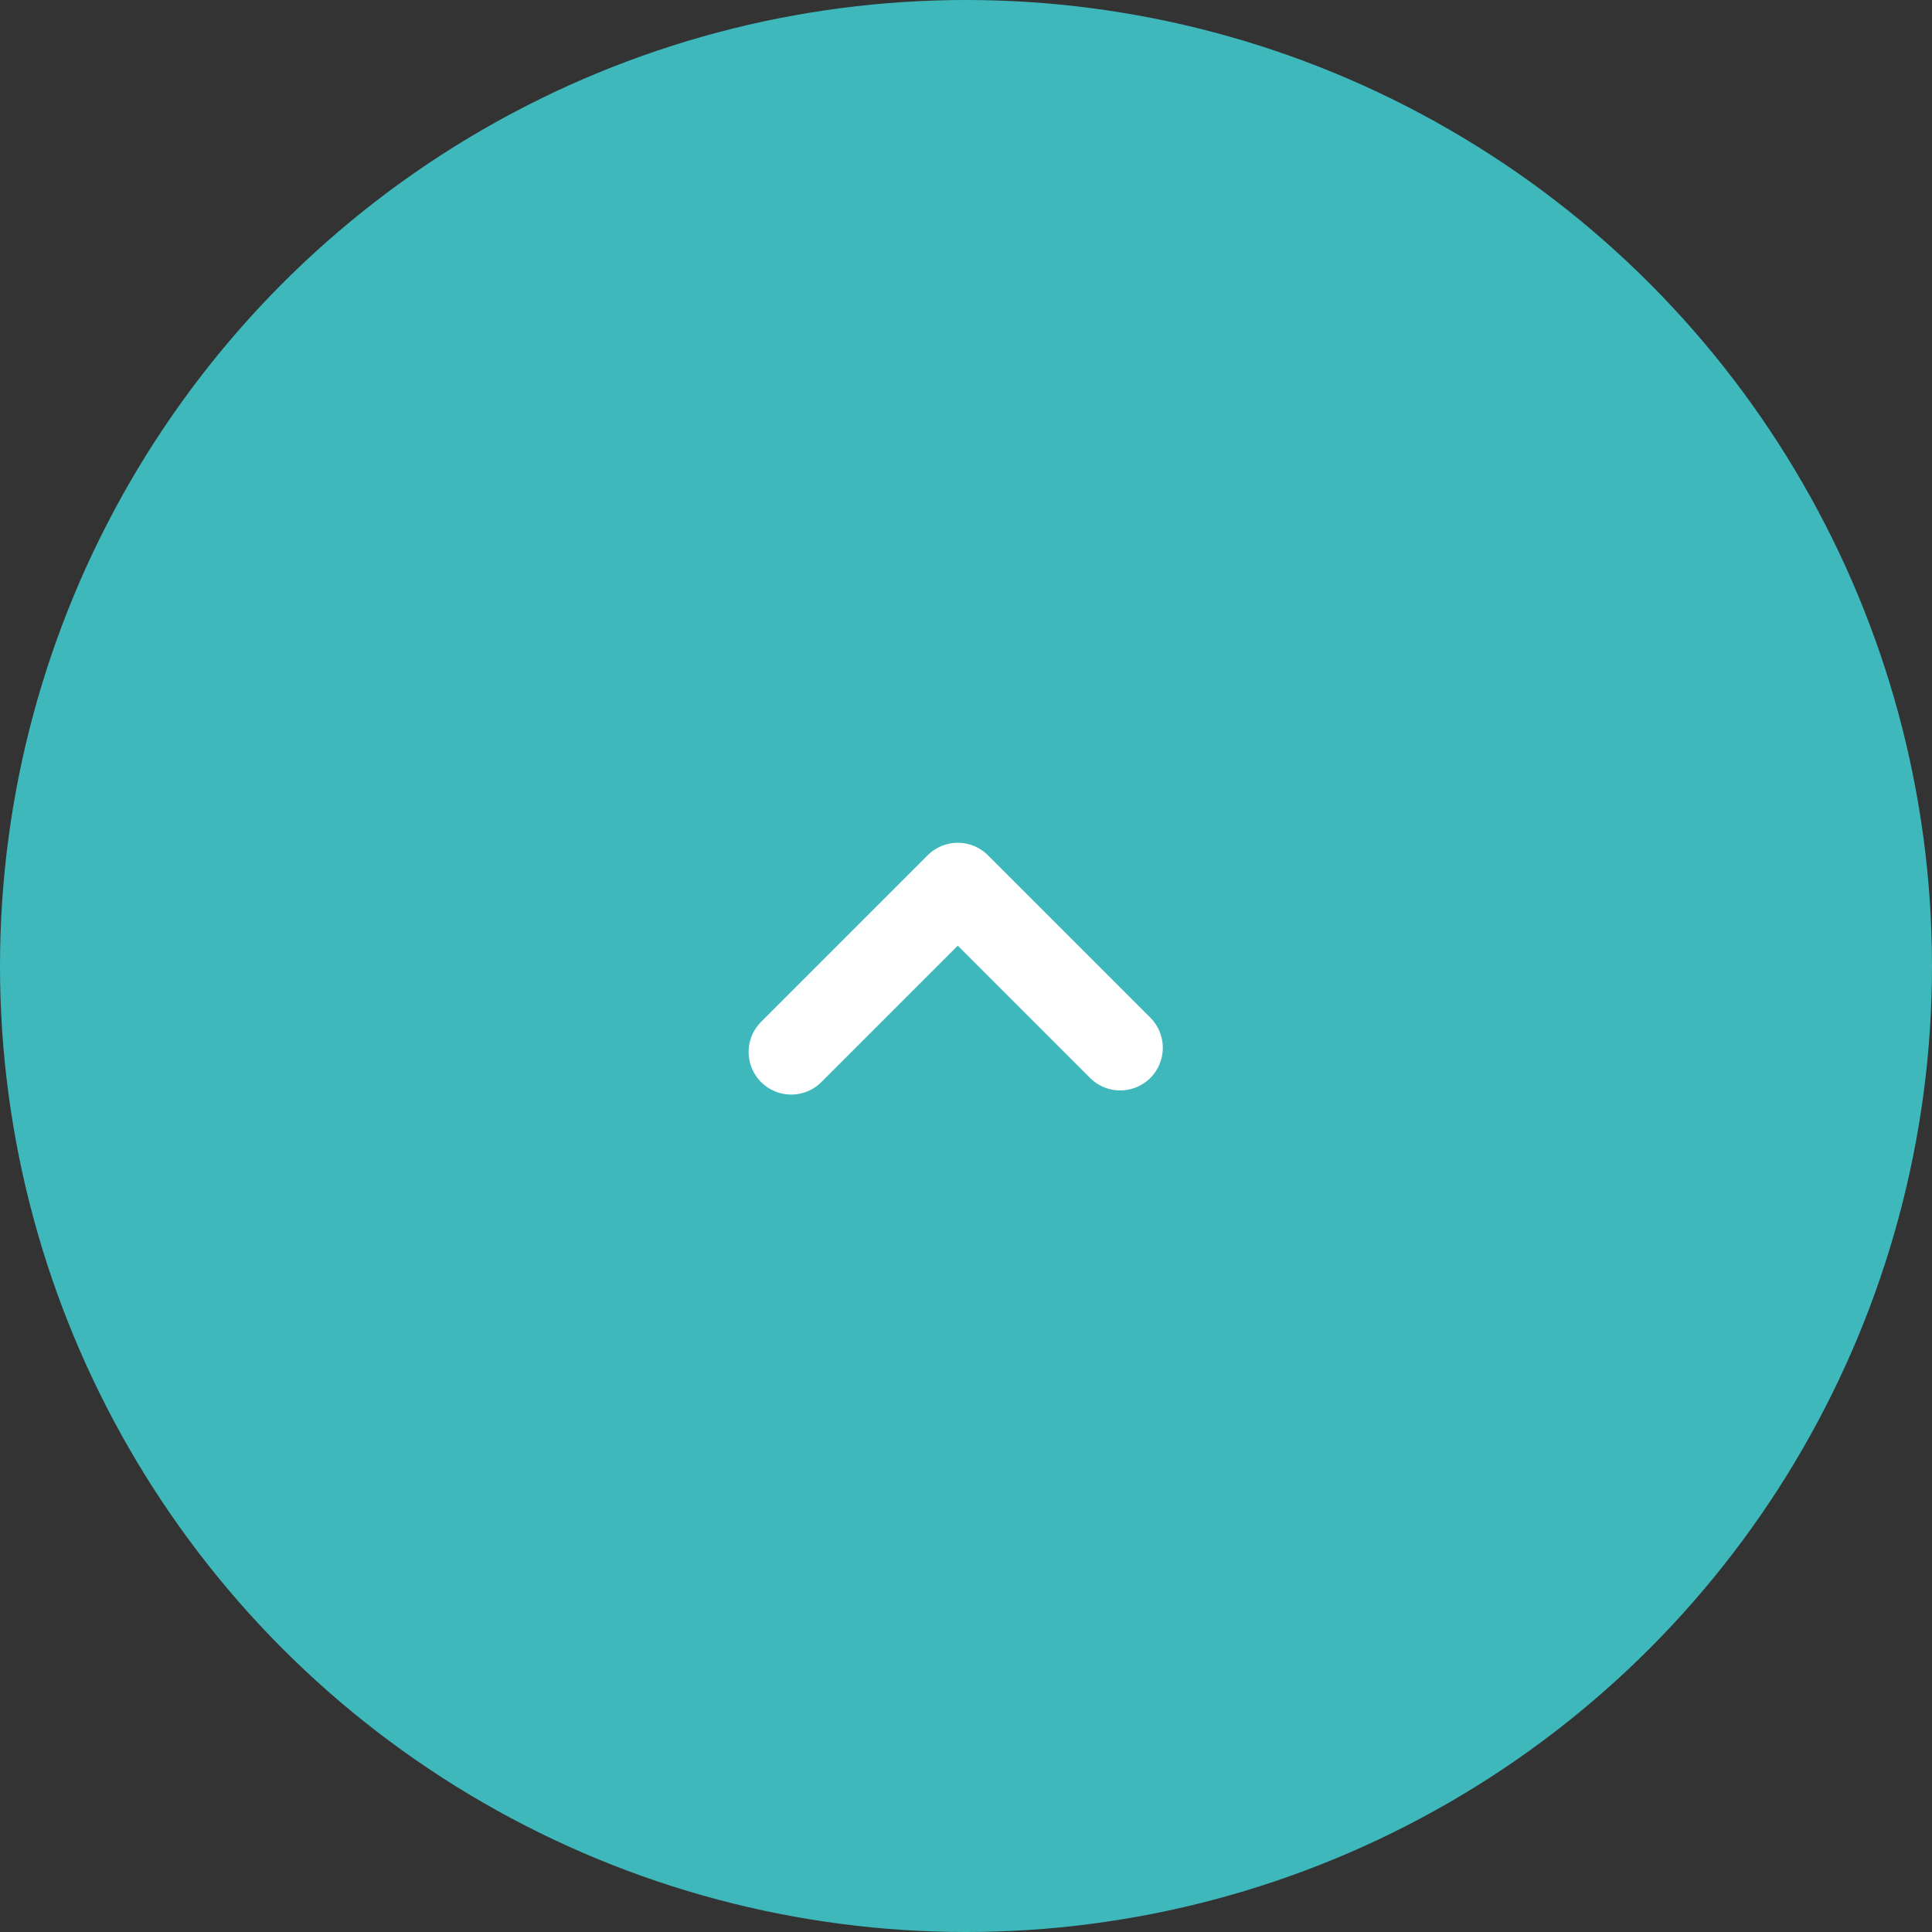 <svg xmlns="http://www.w3.org/2000/svg" xmlns:xlink="http://www.w3.org/1999/xlink" width="68" height="68" viewBox="0 0 68 68">
  <rect x="0" y="0" width="68" height="68" fill="#333333" stroke="none"/>
  <defs>
    <clipPath id="clip-path">
      <rect id="長方形_14" data-name="長方形 14" width="33.276" height="20.188" fill="none" stroke="#fff" stroke-width="1"/>
    </clipPath>
  </defs>
  <g id="グループ_129" data-name="グループ 129" transform="translate(-1188 -6665)">
    <circle id="楕円形_17" data-name="楕円形 17" cx="34" cy="34" r="34" transform="translate(1188 6665)" fill="#3fb8bc"/>
    <g id="グループ_39" data-name="グループ 39" transform="translate(1238.276 6709.188) rotate(180)">
      <g id="グループ_12" data-name="グループ 12" transform="translate(0 0)" clip-path="url(#clip-path)">
        <path id="パス_63" data-name="パス 63" d="M14.578,3,8.716,8.862,3,3.146" transform="translate(7.849 4.163)" fill="none" stroke="#fff" stroke-linecap="round" stroke-linejoin="round" stroke-width="3"/>
      </g>
    </g>
  </g>
</svg>
